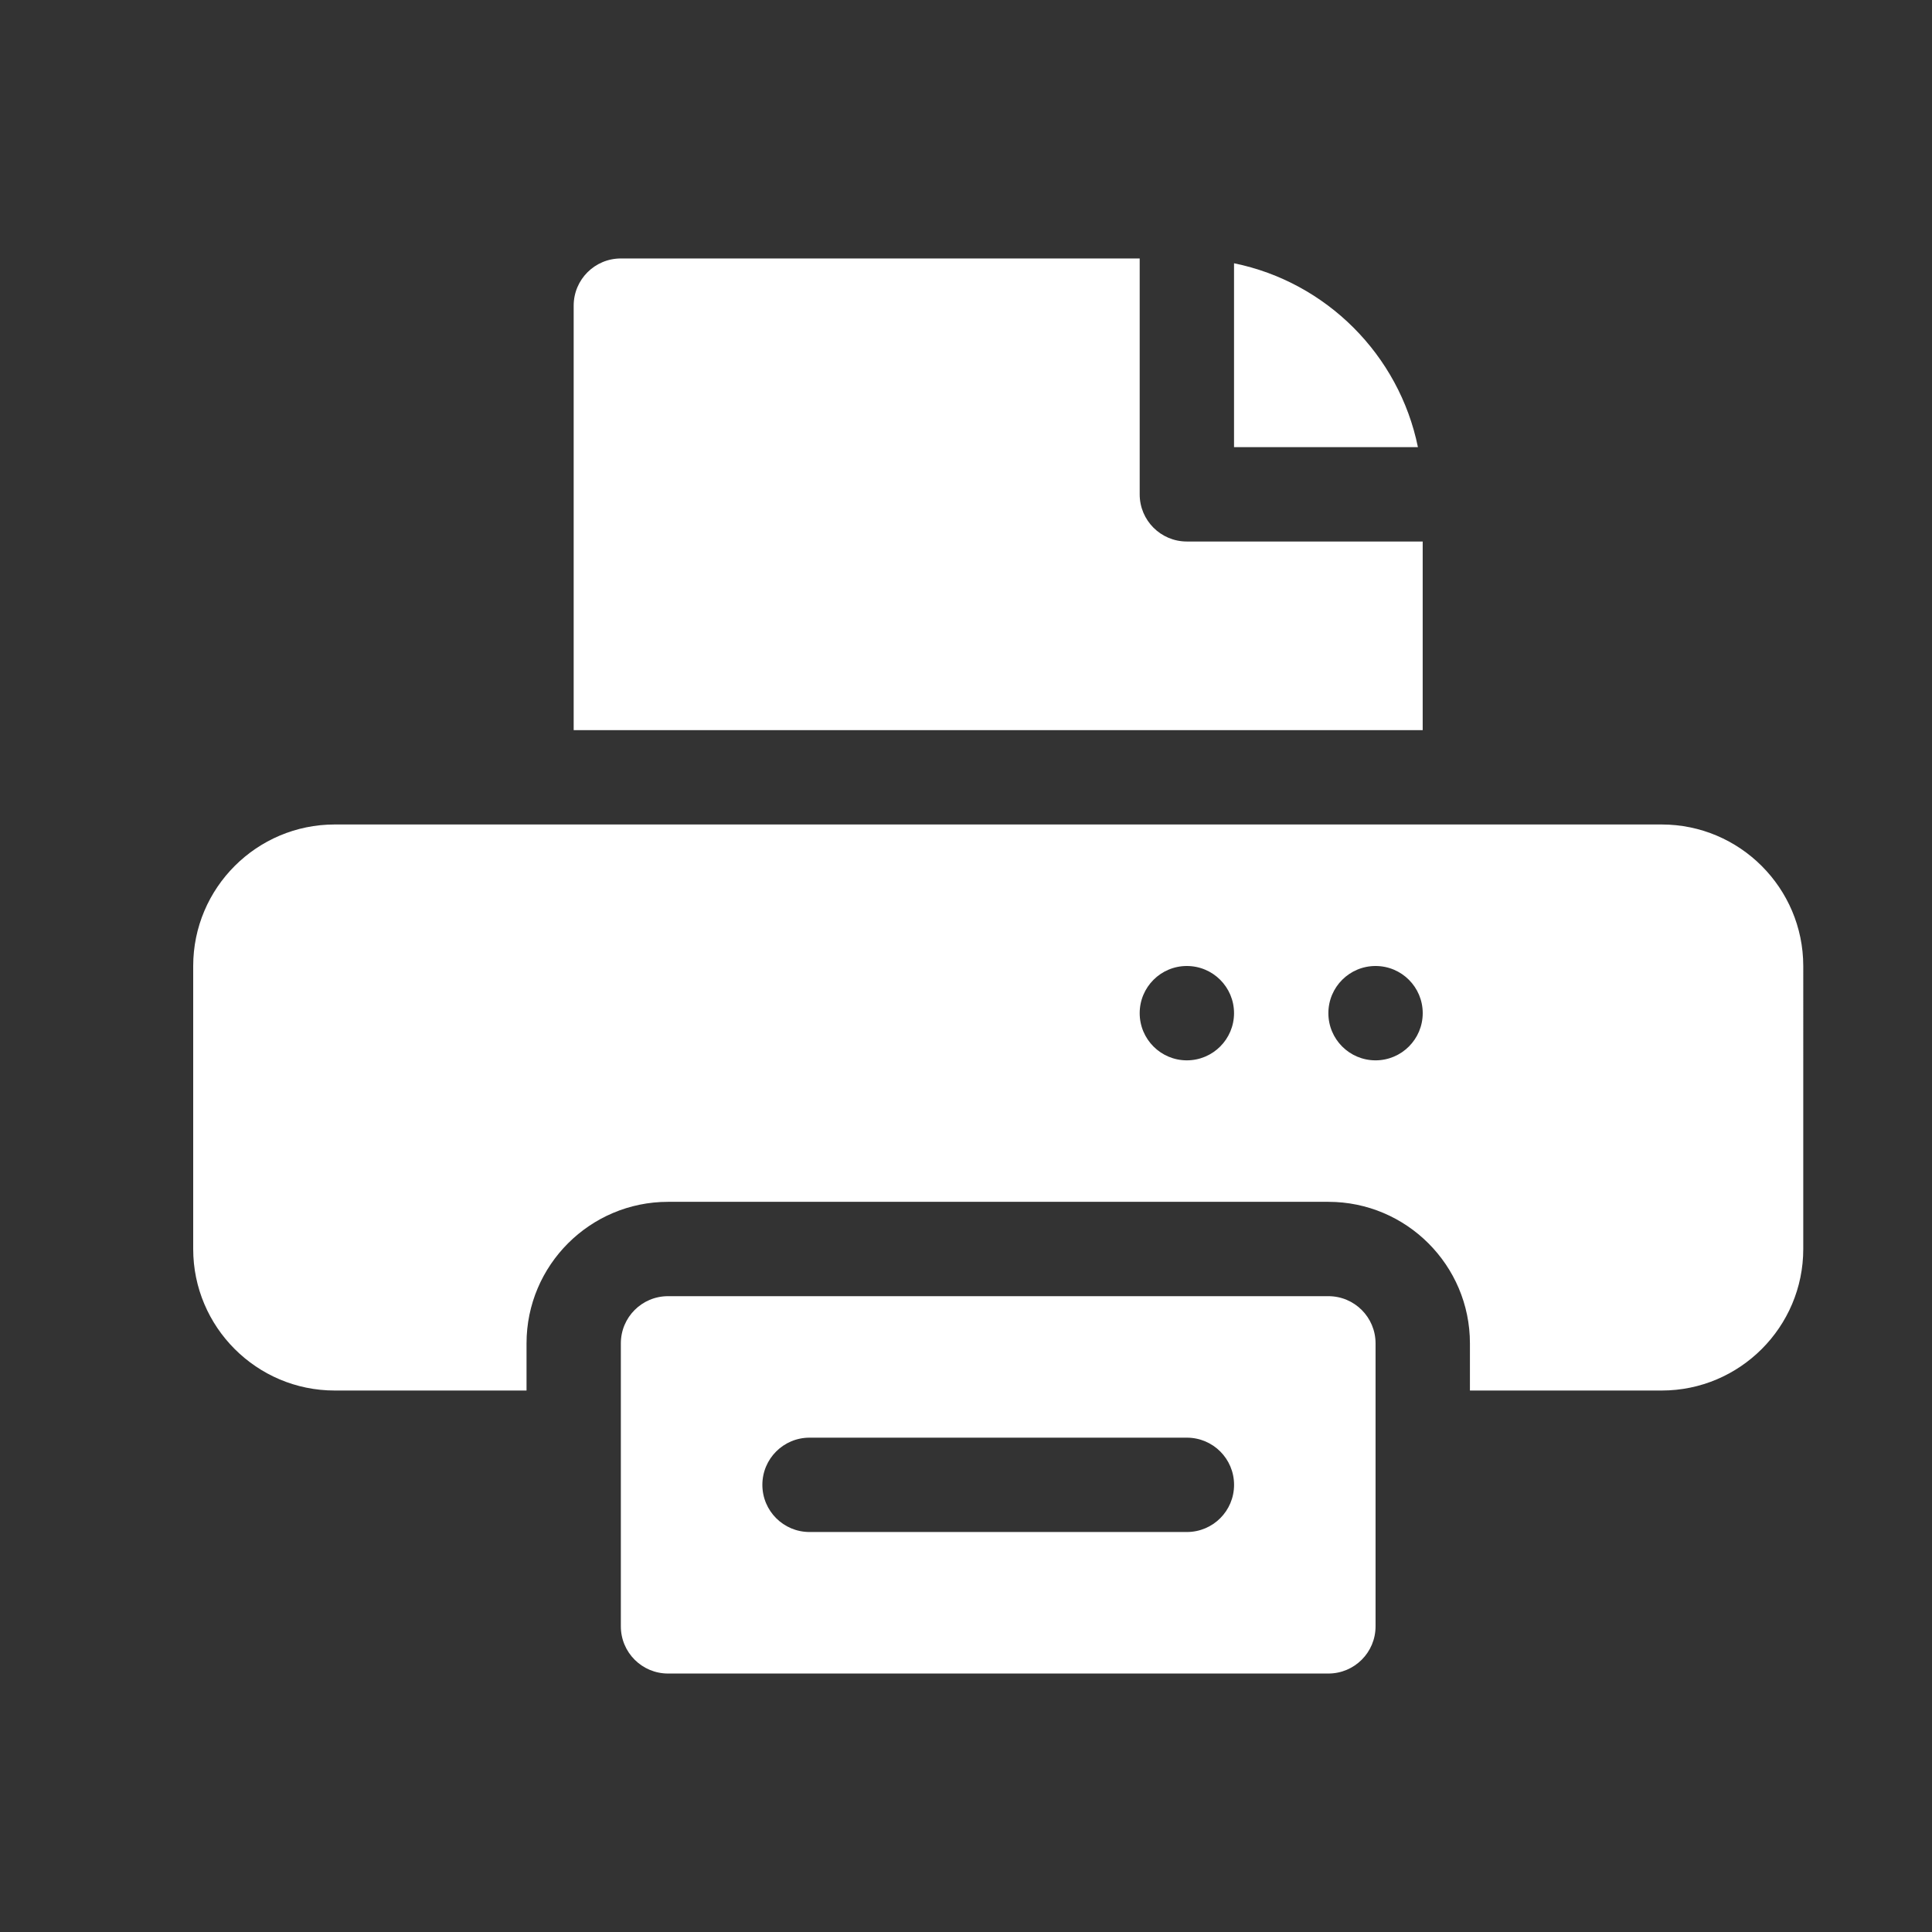 <?xml version="1.0" encoding="UTF-8"?> <svg xmlns="http://www.w3.org/2000/svg" xmlns:xlink="http://www.w3.org/1999/xlink" version="1.1" id="Layer_1" x="0px" y="0px" width="60px" height="60px" viewBox="0 0 60 60" xml:space="preserve"><rect x="0" y="0" width="60" height="60" fill="#333333" stroke="none"/>  <path display="none" fill="#FFFFFF" d="M30,4.856c-8.832,0.01-15.99,7.168-16,16c0,11.985,13.522,32.406,14.099,33.269 c0.7,1.051,2.119,1.334,3.168,0.634c0.252-0.167,0.467-0.383,0.635-0.634C32.479,53.264,46,32.842,46,20.857 C45.99,12.024,38.832,4.867,30,4.856z M30,27.714c-3.787,0-6.857-3.07-6.857-6.857C23.143,17.069,26.213,14,30,14 s6.857,3.07,6.857,6.857S33.787,27.714,30,27.714z"></path> <g display="none"> <g display="inline"> <path fill="#FFFFFF" d="M53.982,41.864l-7.08-7.079c-2.527-2.528-6.826-1.518-7.836,1.77c-0.76,2.275-3.287,3.541-5.563,3.034 c-5.057-1.264-11.883-7.837-13.147-13.146c-0.759-2.275,0.758-4.804,3.033-5.562c3.287-1.011,4.298-5.309,1.771-7.837 l-7.079-7.079c-2.023-1.77-5.057-1.77-6.827,0l-4.803,4.804C1.648,15.824,6.958,29.224,18.84,41.105 C30.723,52.988,44.121,58.55,49.178,53.494l4.805-4.805C55.752,46.668,55.752,43.634,53.982,41.864z"></path> </g> </g> <g display="none"> <path display="inline" fill="#FFFFFF" d="M34.23,35.705c-1.263,0.84-2.725,1.285-4.231,1.285s-2.971-0.445-4.23-1.285L5.023,21.874 c-0.115-0.076-0.228-0.157-0.337-0.239v22.664c0,2.598,2.108,4.66,4.66,4.66h41.306c2.598,0,4.66-2.107,4.66-4.66V21.635 c-0.109,0.082-0.225,0.163-0.338,0.239L34.23,35.705z"></path> <path display="inline" fill="#FFFFFF" d="M6.669,19.406l20.745,13.83c0.785,0.521,1.686,0.785,2.585,0.785 c0.899,0,1.8-0.264,2.586-0.785l20.746-13.83c1.239-0.827,1.981-2.212,1.981-3.706c0-2.568-2.09-4.659-4.66-4.659H9.345 c-2.568,0-4.658,2.09-4.658,4.662C4.687,17.194,5.427,18.579,6.669,19.406z"></path> </g> <g display="none"> <path display="inline" fill="#FFFFFF" d="M30,4.916c-13.833,0-25.084,11.252-25.084,25.083c0,13.832,11.251,25.085,25.084,25.085 c13.831,0,25.084-11.253,25.084-25.085C55.084,16.168,43.831,4.916,30,4.916z M41.93,42.977c-0.406,0.405-0.941,0.611-1.478,0.611 c-0.534,0-1.072-0.206-1.478-0.611L28.522,32.523c-0.394-0.393-0.613-0.922-0.613-1.479V17.459c0-1.157,0.938-2.092,2.091-2.092 c1.152,0,2.089,0.935,2.089,2.092v12.722l9.841,9.838C42.746,40.836,42.746,42.157,41.93,42.977z"></path> </g> <g> <path fill="#FFFFFF" d="M51.605,25.605H10.395C7.971,25.605,6,27.577,6,30v8.789c0,2.423,1.971,4.395,4.395,4.395h5.957v-1.465 c0-2.424,1.971-4.395,4.395-4.395h20.508c2.423,0,4.395,1.971,4.395,4.395v1.465h5.957c2.423,0,4.395-1.972,4.395-4.395V30 C56,27.577,54.028,25.605,51.605,25.605z M36.858,32.93c-0.808,0-1.464-0.656-1.464-1.465c0-0.81,0.656-1.465,1.464-1.465 c0.81,0,1.466,0.655,1.466,1.465C38.324,32.273,37.668,32.93,36.858,32.93z M42.719,32.93c-0.81,0-1.465-0.656-1.465-1.465 c0-0.81,0.655-1.465,1.465-1.465s1.465,0.655,1.465,1.465C44.184,32.273,43.528,32.93,42.719,32.93z"></path> <path fill="#FFFFFF" d="M38.324,8.176v5.711h5.711C43.451,11.021,41.189,8.76,38.324,8.176z"></path> <path fill="#FFFFFF" d="M19.281,8.027c-0.81,0-1.465,0.655-1.465,1.465v13.184h26.367v-5.859h-7.325 c-0.809,0-1.464-0.655-1.464-1.465V8.027H19.281z"></path> <path fill="#FFFFFF" d="M41.254,51.973c0.81,0,1.465-0.656,1.465-1.465v-8.789c0-0.81-0.655-1.465-1.465-1.465H20.746 c-0.81,0-1.465,0.655-1.465,1.465v8.789c0,0.809,0.655,1.465,1.465,1.465H41.254z M25.141,44.648h11.718 c0.811,0,1.466,0.655,1.466,1.465s-0.655,1.465-1.466,1.465H25.141c-0.81,0-1.465-0.655-1.465-1.465S24.331,44.648,25.141,44.648z"></path> </g> </svg> 